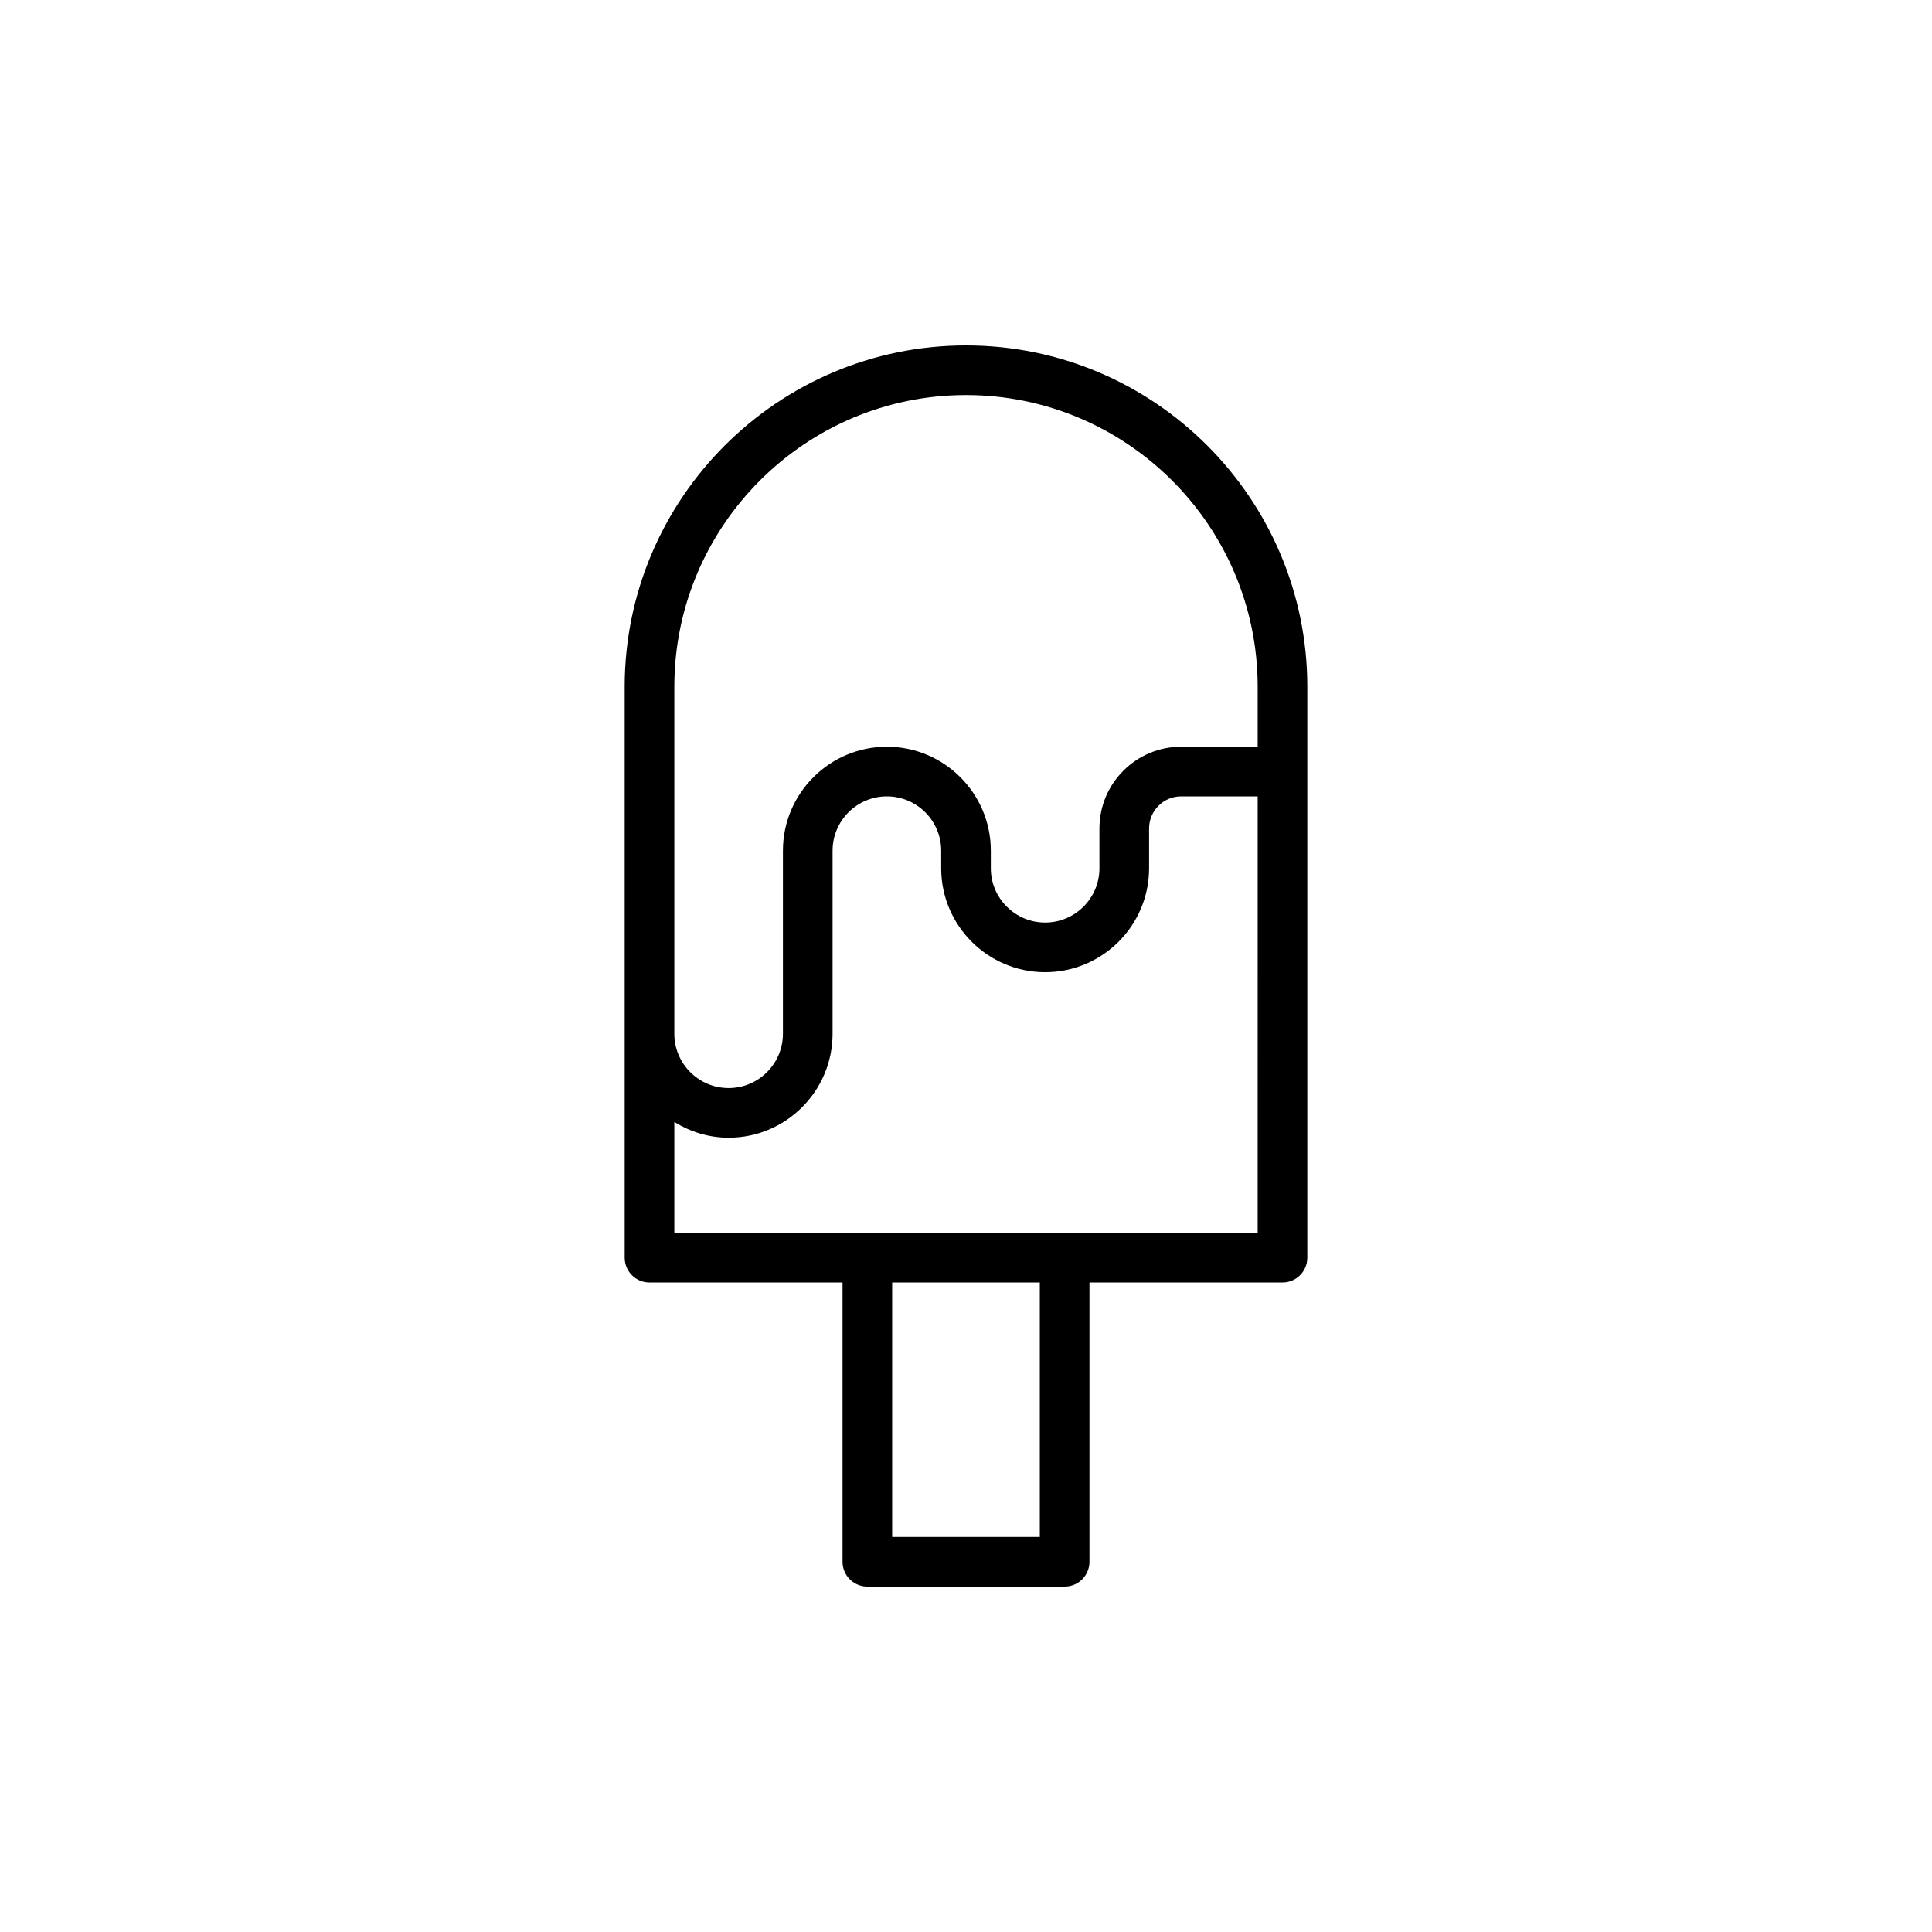<?xml version="1.0" encoding="UTF-8"?>
<!-- Uploaded to: SVG Find, www.svgrepo.com, Generator: SVG Find Mixer Tools -->
<svg fill="#000000" width="800px" height="800px" version="1.1" viewBox="144 144 512 512" xmlns="http://www.w3.org/2000/svg">
 <path d="m373.86 564.46h52.281c3.637 0 6.578-2.945 6.578-6.578v-74.008h51.156c3.637 0 6.578-2.945 6.578-6.578v-151.3c0-49.875-40.574-90.453-90.453-90.453s-90.453 40.578-90.453 90.453v151.3c0 3.633 2.941 6.578 6.578 6.578h51.156v74.008c0 3.633 2.941 6.578 6.578 6.578zm45.699-13.156h-39.125v-67.43h39.125zm-96.855-225.31c0-42.621 34.68-77.297 77.297-77.297s77.297 34.676 77.297 77.297v15.898h-20.281c-11.941 0-21.656 9.715-21.656 21.656v10.551c0 7.934-6.457 14.391-14.391 14.391s-14.391-6.457-14.391-14.391v-4.66c0-15.191-12.359-27.547-27.547-27.547s-27.547 12.355-27.547 27.547v48.516c0 7.934-6.457 14.391-14.391 14.391s-14.391-6.457-14.391-14.391zm0 115.34c4.199 2.594 9.102 4.168 14.391 4.168 15.188 0 27.547-12.355 27.547-27.547v-48.516c0-7.934 6.457-14.391 14.391-14.391s14.391 6.457 14.391 14.391v4.66c0 15.191 12.359 27.547 27.547 27.547s27.547-12.355 27.547-27.547v-10.551c0-4.688 3.816-8.5 8.5-8.5h20.281l-0.004 115.67h-154.59z"/>
</svg>